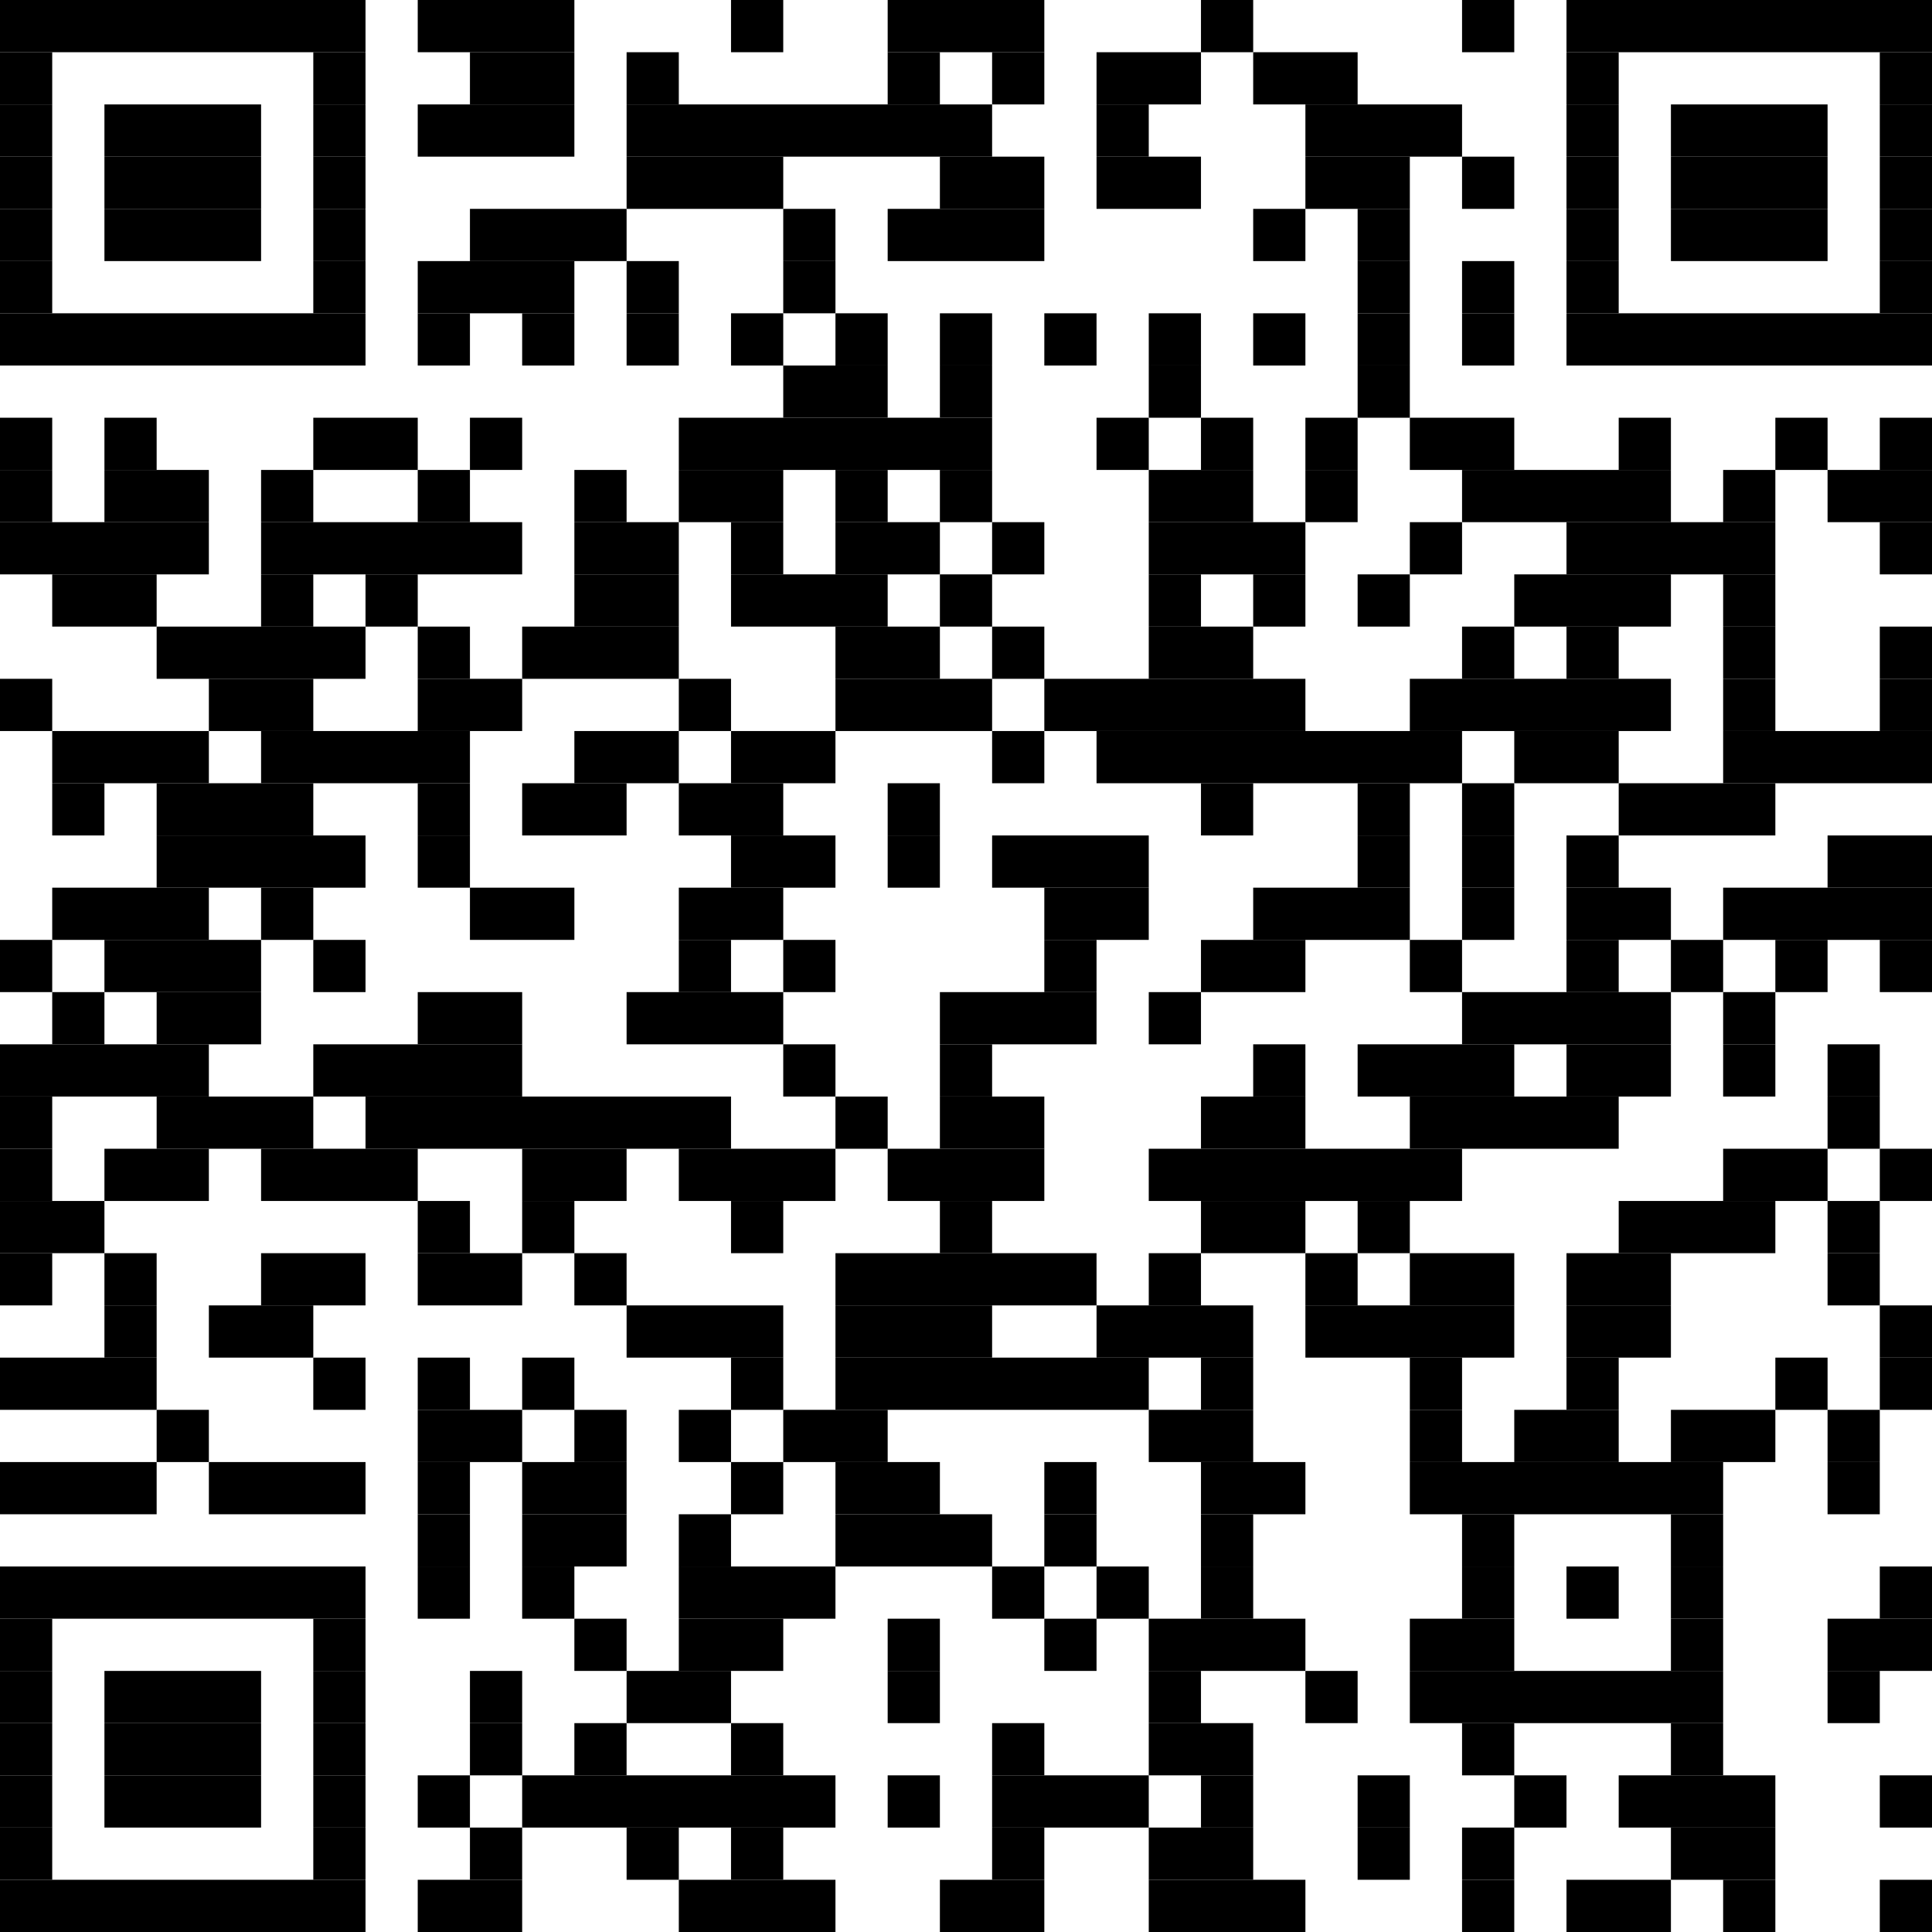 <?xml version="1.0" encoding="utf-8"?><svg version="1.1" xmlns="http://www.w3.org/2000/svg" xmlns:xlink="http://www.w3.org/1999/xlink" width="370px" height="370px" viewBox="0 0 370 370"><rect x="0" y="0" width="70" height="10"></rect><rect x="80" y="0" width="30" height="10"></rect><rect x="140" y="0" width="10" height="10"></rect><rect x="170" y="0" width="30" height="10"></rect><rect x="230" y="0" width="10" height="10"></rect><rect x="280" y="0" width="10" height="10"></rect><rect x="300" y="0" width="70" height="10"></rect><rect x="0" y="10" width="10" height="10"></rect><rect x="60" y="10" width="10" height="10"></rect><rect x="90" y="10" width="20" height="10"></rect><rect x="120" y="10" width="10" height="10"></rect><rect x="170" y="10" width="10" height="10"></rect><rect x="190" y="10" width="10" height="10"></rect><rect x="210" y="10" width="20" height="10"></rect><rect x="240" y="10" width="20" height="10"></rect><rect x="300" y="10" width="10" height="10"></rect><rect x="360" y="10" width="10" height="10"></rect><rect x="0" y="20" width="10" height="10"></rect><rect x="20" y="20" width="30" height="10"></rect><rect x="60" y="20" width="10" height="10"></rect><rect x="80" y="20" width="30" height="10"></rect><rect x="120" y="20" width="70" height="10"></rect><rect x="210" y="20" width="10" height="10"></rect><rect x="250" y="20" width="30" height="10"></rect><rect x="300" y="20" width="10" height="10"></rect><rect x="320" y="20" width="30" height="10"></rect><rect x="360" y="20" width="10" height="10"></rect><rect x="0" y="30" width="10" height="10"></rect><rect x="20" y="30" width="30" height="10"></rect><rect x="60" y="30" width="10" height="10"></rect><rect x="120" y="30" width="30" height="10"></rect><rect x="180" y="30" width="20" height="10"></rect><rect x="210" y="30" width="20" height="10"></rect><rect x="250" y="30" width="20" height="10"></rect><rect x="280" y="30" width="10" height="10"></rect><rect x="300" y="30" width="10" height="10"></rect><rect x="320" y="30" width="30" height="10"></rect><rect x="360" y="30" width="10" height="10"></rect><rect x="0" y="40" width="10" height="10"></rect><rect x="20" y="40" width="30" height="10"></rect><rect x="60" y="40" width="10" height="10"></rect><rect x="90" y="40" width="30" height="10"></rect><rect x="150" y="40" width="10" height="10"></rect><rect x="170" y="40" width="30" height="10"></rect><rect x="240" y="40" width="10" height="10"></rect><rect x="260" y="40" width="10" height="10"></rect><rect x="300" y="40" width="10" height="10"></rect><rect x="320" y="40" width="30" height="10"></rect><rect x="360" y="40" width="10" height="10"></rect><rect x="0" y="50" width="10" height="10"></rect><rect x="60" y="50" width="10" height="10"></rect><rect x="80" y="50" width="30" height="10"></rect><rect x="120" y="50" width="10" height="10"></rect><rect x="150" y="50" width="10" height="10"></rect><rect x="260" y="50" width="10" height="10"></rect><rect x="280" y="50" width="10" height="10"></rect><rect x="300" y="50" width="10" height="10"></rect><rect x="360" y="50" width="10" height="10"></rect><rect x="0" y="60" width="70" height="10"></rect><rect x="80" y="60" width="10" height="10"></rect><rect x="100" y="60" width="10" height="10"></rect><rect x="120" y="60" width="10" height="10"></rect><rect x="140" y="60" width="10" height="10"></rect><rect x="160" y="60" width="10" height="10"></rect><rect x="180" y="60" width="10" height="10"></rect><rect x="200" y="60" width="10" height="10"></rect><rect x="220" y="60" width="10" height="10"></rect><rect x="240" y="60" width="10" height="10"></rect><rect x="260" y="60" width="10" height="10"></rect><rect x="280" y="60" width="10" height="10"></rect><rect x="300" y="60" width="70" height="10"></rect><rect x="150" y="70" width="20" height="10"></rect><rect x="180" y="70" width="10" height="10"></rect><rect x="220" y="70" width="10" height="10"></rect><rect x="260" y="70" width="10" height="10"></rect><rect x="0" y="80" width="10" height="10"></rect><rect x="20" y="80" width="10" height="10"></rect><rect x="60" y="80" width="20" height="10"></rect><rect x="90" y="80" width="10" height="10"></rect><rect x="130" y="80" width="60" height="10"></rect><rect x="210" y="80" width="10" height="10"></rect><rect x="230" y="80" width="10" height="10"></rect><rect x="250" y="80" width="10" height="10"></rect><rect x="270" y="80" width="20" height="10"></rect><rect x="310" y="80" width="10" height="10"></rect><rect x="340" y="80" width="10" height="10"></rect><rect x="360" y="80" width="10" height="10"></rect><rect x="0" y="90" width="10" height="10"></rect><rect x="20" y="90" width="20" height="10"></rect><rect x="50" y="90" width="10" height="10"></rect><rect x="80" y="90" width="10" height="10"></rect><rect x="110" y="90" width="10" height="10"></rect><rect x="130" y="90" width="20" height="10"></rect><rect x="160" y="90" width="10" height="10"></rect><rect x="180" y="90" width="10" height="10"></rect><rect x="220" y="90" width="20" height="10"></rect><rect x="250" y="90" width="10" height="10"></rect><rect x="280" y="90" width="40" height="10"></rect><rect x="330" y="90" width="10" height="10"></rect><rect x="350" y="90" width="20" height="10"></rect><rect x="0" y="100" width="40" height="10"></rect><rect x="50" y="100" width="50" height="10"></rect><rect x="110" y="100" width="20" height="10"></rect><rect x="140" y="100" width="10" height="10"></rect><rect x="160" y="100" width="20" height="10"></rect><rect x="190" y="100" width="10" height="10"></rect><rect x="220" y="100" width="30" height="10"></rect><rect x="270" y="100" width="10" height="10"></rect><rect x="300" y="100" width="40" height="10"></rect><rect x="360" y="100" width="10" height="10"></rect><rect x="10" y="110" width="20" height="10"></rect><rect x="50" y="110" width="10" height="10"></rect><rect x="70" y="110" width="10" height="10"></rect><rect x="110" y="110" width="20" height="10"></rect><rect x="140" y="110" width="30" height="10"></rect><rect x="180" y="110" width="10" height="10"></rect><rect x="220" y="110" width="10" height="10"></rect><rect x="240" y="110" width="10" height="10"></rect><rect x="260" y="110" width="10" height="10"></rect><rect x="290" y="110" width="30" height="10"></rect><rect x="330" y="110" width="10" height="10"></rect><rect x="30" y="120" width="40" height="10"></rect><rect x="80" y="120" width="10" height="10"></rect><rect x="100" y="120" width="30" height="10"></rect><rect x="160" y="120" width="20" height="10"></rect><rect x="190" y="120" width="10" height="10"></rect><rect x="220" y="120" width="20" height="10"></rect><rect x="280" y="120" width="10" height="10"></rect><rect x="300" y="120" width="10" height="10"></rect><rect x="330" y="120" width="10" height="10"></rect><rect x="360" y="120" width="10" height="10"></rect><rect x="0" y="130" width="10" height="10"></rect><rect x="40" y="130" width="20" height="10"></rect><rect x="80" y="130" width="20" height="10"></rect><rect x="130" y="130" width="10" height="10"></rect><rect x="160" y="130" width="30" height="10"></rect><rect x="200" y="130" width="50" height="10"></rect><rect x="270" y="130" width="50" height="10"></rect><rect x="330" y="130" width="10" height="10"></rect><rect x="360" y="130" width="10" height="10"></rect><rect x="10" y="140" width="30" height="10"></rect><rect x="50" y="140" width="40" height="10"></rect><rect x="110" y="140" width="20" height="10"></rect><rect x="140" y="140" width="20" height="10"></rect><rect x="190" y="140" width="10" height="10"></rect><rect x="210" y="140" width="70" height="10"></rect><rect x="290" y="140" width="20" height="10"></rect><rect x="330" y="140" width="40" height="10"></rect><rect x="10" y="150" width="10" height="10"></rect><rect x="30" y="150" width="30" height="10"></rect><rect x="80" y="150" width="10" height="10"></rect><rect x="100" y="150" width="20" height="10"></rect><rect x="130" y="150" width="20" height="10"></rect><rect x="170" y="150" width="10" height="10"></rect><rect x="230" y="150" width="10" height="10"></rect><rect x="260" y="150" width="10" height="10"></rect><rect x="280" y="150" width="10" height="10"></rect><rect x="310" y="150" width="30" height="10"></rect><rect x="30" y="160" width="40" height="10"></rect><rect x="80" y="160" width="10" height="10"></rect><rect x="140" y="160" width="20" height="10"></rect><rect x="170" y="160" width="10" height="10"></rect><rect x="190" y="160" width="30" height="10"></rect><rect x="260" y="160" width="10" height="10"></rect><rect x="280" y="160" width="10" height="10"></rect><rect x="300" y="160" width="10" height="10"></rect><rect x="350" y="160" width="20" height="10"></rect><rect x="10" y="170" width="30" height="10"></rect><rect x="50" y="170" width="10" height="10"></rect><rect x="90" y="170" width="20" height="10"></rect><rect x="130" y="170" width="20" height="10"></rect><rect x="200" y="170" width="20" height="10"></rect><rect x="240" y="170" width="30" height="10"></rect><rect x="280" y="170" width="10" height="10"></rect><rect x="300" y="170" width="20" height="10"></rect><rect x="330" y="170" width="40" height="10"></rect><rect x="0" y="180" width="10" height="10"></rect><rect x="20" y="180" width="30" height="10"></rect><rect x="60" y="180" width="10" height="10"></rect><rect x="130" y="180" width="10" height="10"></rect><rect x="150" y="180" width="10" height="10"></rect><rect x="200" y="180" width="10" height="10"></rect><rect x="230" y="180" width="20" height="10"></rect><rect x="270" y="180" width="10" height="10"></rect><rect x="300" y="180" width="10" height="10"></rect><rect x="320" y="180" width="10" height="10"></rect><rect x="340" y="180" width="10" height="10"></rect><rect x="360" y="180" width="10" height="10"></rect><rect x="10" y="190" width="10" height="10"></rect><rect x="30" y="190" width="20" height="10"></rect><rect x="80" y="190" width="20" height="10"></rect><rect x="120" y="190" width="30" height="10"></rect><rect x="180" y="190" width="30" height="10"></rect><rect x="220" y="190" width="10" height="10"></rect><rect x="280" y="190" width="40" height="10"></rect><rect x="330" y="190" width="10" height="10"></rect><rect x="0" y="200" width="40" height="10"></rect><rect x="60" y="200" width="40" height="10"></rect><rect x="150" y="200" width="10" height="10"></rect><rect x="180" y="200" width="10" height="10"></rect><rect x="240" y="200" width="10" height="10"></rect><rect x="260" y="200" width="30" height="10"></rect><rect x="300" y="200" width="20" height="10"></rect><rect x="330" y="200" width="10" height="10"></rect><rect x="350" y="200" width="10" height="10"></rect><rect x="0" y="210" width="10" height="10"></rect><rect x="30" y="210" width="30" height="10"></rect><rect x="70" y="210" width="70" height="10"></rect><rect x="160" y="210" width="10" height="10"></rect><rect x="180" y="210" width="20" height="10"></rect><rect x="230" y="210" width="20" height="10"></rect><rect x="270" y="210" width="40" height="10"></rect><rect x="350" y="210" width="10" height="10"></rect><rect x="0" y="220" width="10" height="10"></rect><rect x="20" y="220" width="20" height="10"></rect><rect x="50" y="220" width="30" height="10"></rect><rect x="100" y="220" width="20" height="10"></rect><rect x="130" y="220" width="30" height="10"></rect><rect x="170" y="220" width="30" height="10"></rect><rect x="220" y="220" width="60" height="10"></rect><rect x="330" y="220" width="20" height="10"></rect><rect x="360" y="220" width="10" height="10"></rect><rect x="0" y="230" width="20" height="10"></rect><rect x="80" y="230" width="10" height="10"></rect><rect x="100" y="230" width="10" height="10"></rect><rect x="140" y="230" width="10" height="10"></rect><rect x="180" y="230" width="10" height="10"></rect><rect x="230" y="230" width="20" height="10"></rect><rect x="260" y="230" width="10" height="10"></rect><rect x="310" y="230" width="30" height="10"></rect><rect x="350" y="230" width="10" height="10"></rect><rect x="0" y="240" width="10" height="10"></rect><rect x="20" y="240" width="10" height="10"></rect><rect x="50" y="240" width="20" height="10"></rect><rect x="80" y="240" width="20" height="10"></rect><rect x="110" y="240" width="10" height="10"></rect><rect x="160" y="240" width="50" height="10"></rect><rect x="220" y="240" width="10" height="10"></rect><rect x="250" y="240" width="10" height="10"></rect><rect x="270" y="240" width="20" height="10"></rect><rect x="300" y="240" width="20" height="10"></rect><rect x="350" y="240" width="10" height="10"></rect><rect x="20" y="250" width="10" height="10"></rect><rect x="40" y="250" width="20" height="10"></rect><rect x="120" y="250" width="30" height="10"></rect><rect x="160" y="250" width="30" height="10"></rect><rect x="210" y="250" width="30" height="10"></rect><rect x="250" y="250" width="40" height="10"></rect><rect x="300" y="250" width="20" height="10"></rect><rect x="360" y="250" width="10" height="10"></rect><rect x="0" y="260" width="30" height="10"></rect><rect x="60" y="260" width="10" height="10"></rect><rect x="80" y="260" width="10" height="10"></rect><rect x="100" y="260" width="10" height="10"></rect><rect x="140" y="260" width="10" height="10"></rect><rect x="160" y="260" width="60" height="10"></rect><rect x="230" y="260" width="10" height="10"></rect><rect x="270" y="260" width="10" height="10"></rect><rect x="300" y="260" width="10" height="10"></rect><rect x="340" y="260" width="10" height="10"></rect><rect x="360" y="260" width="10" height="10"></rect><rect x="30" y="270" width="10" height="10"></rect><rect x="80" y="270" width="20" height="10"></rect><rect x="110" y="270" width="10" height="10"></rect><rect x="130" y="270" width="10" height="10"></rect><rect x="150" y="270" width="20" height="10"></rect><rect x="220" y="270" width="20" height="10"></rect><rect x="270" y="270" width="10" height="10"></rect><rect x="290" y="270" width="20" height="10"></rect><rect x="320" y="270" width="20" height="10"></rect><rect x="350" y="270" width="10" height="10"></rect><rect x="0" y="280" width="30" height="10"></rect><rect x="40" y="280" width="30" height="10"></rect><rect x="80" y="280" width="10" height="10"></rect><rect x="100" y="280" width="20" height="10"></rect><rect x="140" y="280" width="10" height="10"></rect><rect x="160" y="280" width="20" height="10"></rect><rect x="200" y="280" width="10" height="10"></rect><rect x="230" y="280" width="20" height="10"></rect><rect x="270" y="280" width="60" height="10"></rect><rect x="350" y="280" width="10" height="10"></rect><rect x="80" y="290" width="10" height="10"></rect><rect x="100" y="290" width="20" height="10"></rect><rect x="130" y="290" width="10" height="10"></rect><rect x="160" y="290" width="30" height="10"></rect><rect x="200" y="290" width="10" height="10"></rect><rect x="230" y="290" width="10" height="10"></rect><rect x="280" y="290" width="10" height="10"></rect><rect x="320" y="290" width="10" height="10"></rect><rect x="0" y="300" width="70" height="10"></rect><rect x="80" y="300" width="10" height="10"></rect><rect x="100" y="300" width="10" height="10"></rect><rect x="130" y="300" width="30" height="10"></rect><rect x="190" y="300" width="10" height="10"></rect><rect x="210" y="300" width="10" height="10"></rect><rect x="230" y="300" width="10" height="10"></rect><rect x="280" y="300" width="10" height="10"></rect><rect x="300" y="300" width="10" height="10"></rect><rect x="320" y="300" width="10" height="10"></rect><rect x="360" y="300" width="10" height="10"></rect><rect x="0" y="310" width="10" height="10"></rect><rect x="60" y="310" width="10" height="10"></rect><rect x="110" y="310" width="10" height="10"></rect><rect x="130" y="310" width="20" height="10"></rect><rect x="170" y="310" width="10" height="10"></rect><rect x="200" y="310" width="10" height="10"></rect><rect x="220" y="310" width="30" height="10"></rect><rect x="270" y="310" width="20" height="10"></rect><rect x="320" y="310" width="10" height="10"></rect><rect x="350" y="310" width="20" height="10"></rect><rect x="0" y="320" width="10" height="10"></rect><rect x="20" y="320" width="30" height="10"></rect><rect x="60" y="320" width="10" height="10"></rect><rect x="90" y="320" width="10" height="10"></rect><rect x="120" y="320" width="20" height="10"></rect><rect x="170" y="320" width="10" height="10"></rect><rect x="220" y="320" width="10" height="10"></rect><rect x="250" y="320" width="10" height="10"></rect><rect x="270" y="320" width="60" height="10"></rect><rect x="350" y="320" width="10" height="10"></rect><rect x="0" y="330" width="10" height="10"></rect><rect x="20" y="330" width="30" height="10"></rect><rect x="60" y="330" width="10" height="10"></rect><rect x="90" y="330" width="10" height="10"></rect><rect x="110" y="330" width="10" height="10"></rect><rect x="140" y="330" width="10" height="10"></rect><rect x="190" y="330" width="10" height="10"></rect><rect x="220" y="330" width="20" height="10"></rect><rect x="280" y="330" width="10" height="10"></rect><rect x="320" y="330" width="10" height="10"></rect><rect x="0" y="340" width="10" height="10"></rect><rect x="20" y="340" width="30" height="10"></rect><rect x="60" y="340" width="10" height="10"></rect><rect x="80" y="340" width="10" height="10"></rect><rect x="100" y="340" width="60" height="10"></rect><rect x="170" y="340" width="10" height="10"></rect><rect x="190" y="340" width="30" height="10"></rect><rect x="230" y="340" width="10" height="10"></rect><rect x="260" y="340" width="10" height="10"></rect><rect x="290" y="340" width="10" height="10"></rect><rect x="310" y="340" width="30" height="10"></rect><rect x="360" y="340" width="10" height="10"></rect><rect x="0" y="350" width="10" height="10"></rect><rect x="60" y="350" width="10" height="10"></rect><rect x="90" y="350" width="10" height="10"></rect><rect x="120" y="350" width="10" height="10"></rect><rect x="140" y="350" width="10" height="10"></rect><rect x="190" y="350" width="10" height="10"></rect><rect x="220" y="350" width="20" height="10"></rect><rect x="260" y="350" width="10" height="10"></rect><rect x="280" y="350" width="10" height="10"></rect><rect x="320" y="350" width="20" height="10"></rect><rect x="0" y="360" width="70" height="10"></rect><rect x="80" y="360" width="20" height="10"></rect><rect x="130" y="360" width="30" height="10"></rect><rect x="180" y="360" width="20" height="10"></rect><rect x="220" y="360" width="30" height="10"></rect><rect x="280" y="360" width="10" height="10"></rect><rect x="300" y="360" width="20" height="10"></rect><rect x="330" y="360" width="10" height="10"></rect><rect x="360" y="360" width="10" height="10"></rect></svg>